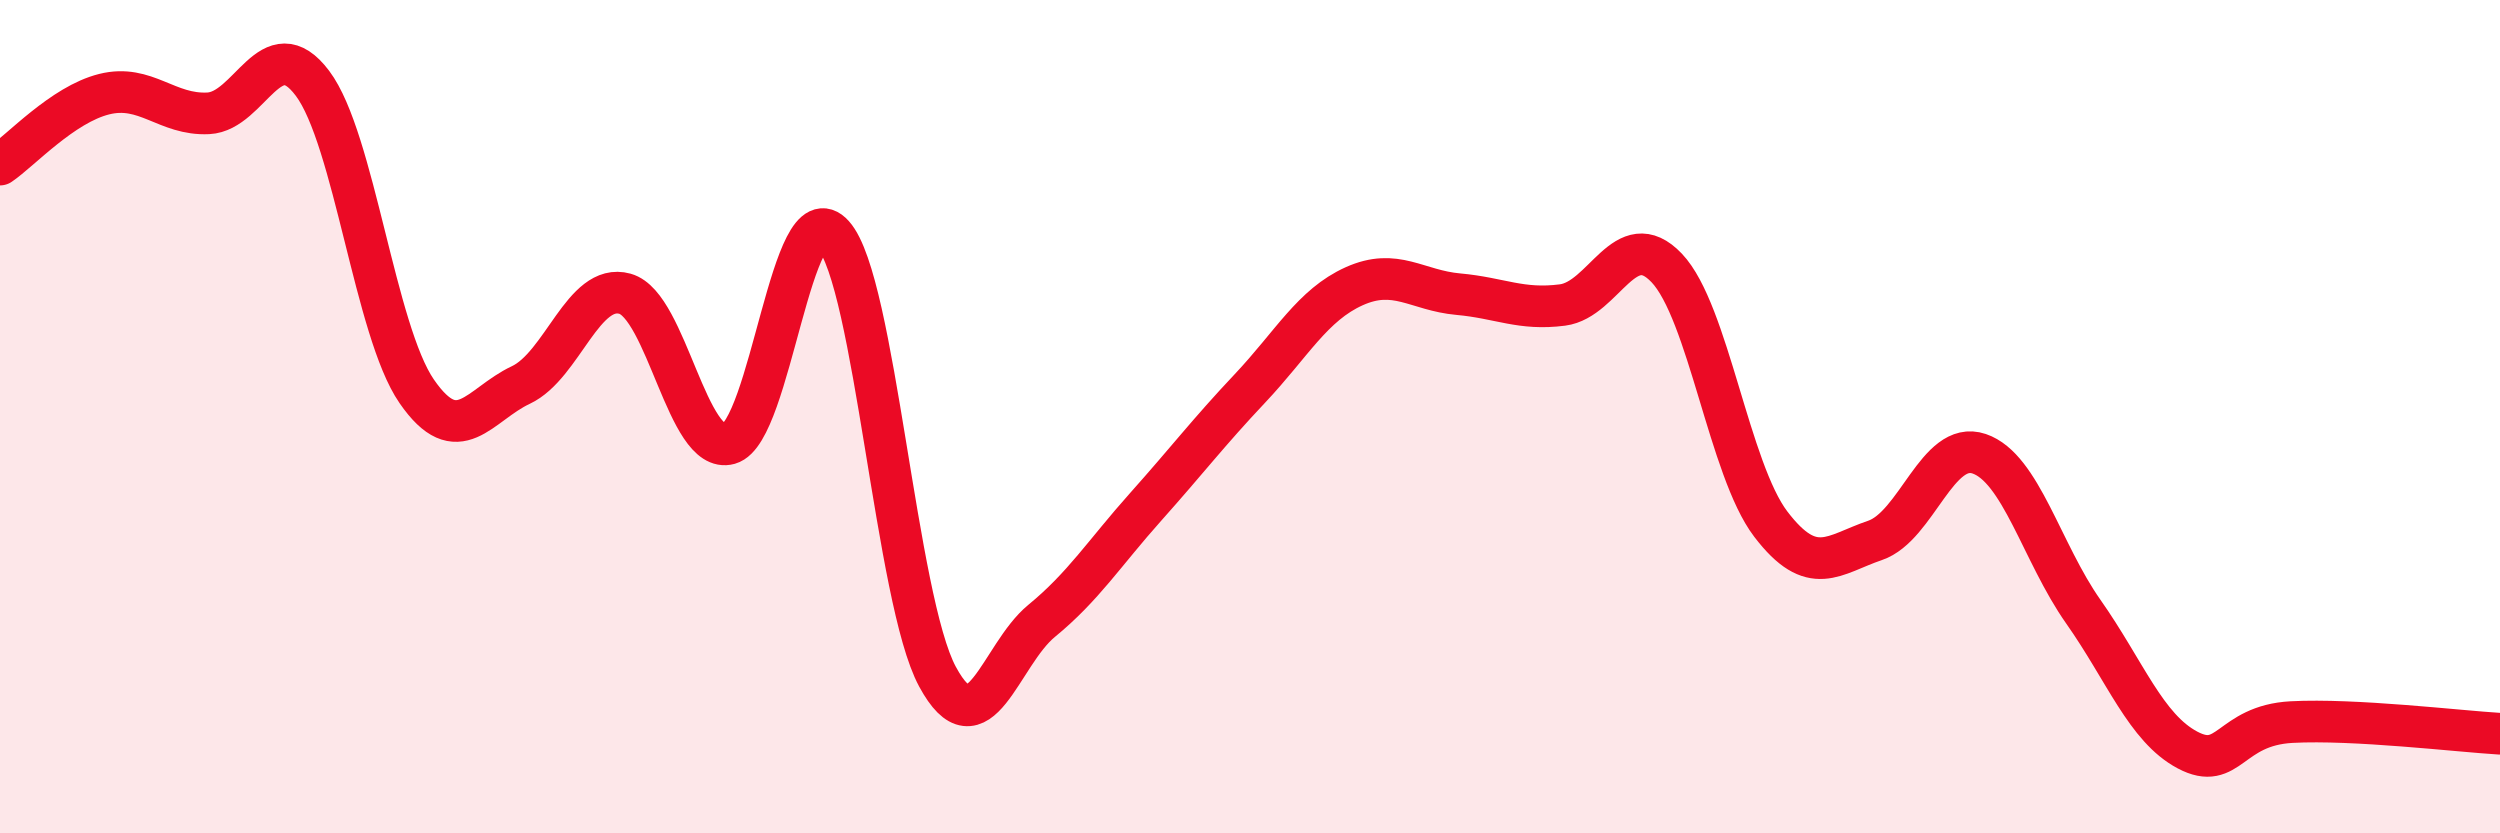 
    <svg width="60" height="20" viewBox="0 0 60 20" xmlns="http://www.w3.org/2000/svg">
      <path
        d="M 0,3.95 C 0.5,3.61 1.5,2.51 2.5,2.26 C 3.5,2.01 4,2.77 5,2.72 C 6,2.67 6.5,0.67 7.5,2 C 8.5,3.33 9,7.94 10,9.39 C 11,10.84 11.5,9.71 12.5,9.24 C 13.5,8.77 14,6.77 15,7.05 C 16,7.33 16.5,10.93 17.5,10.65 C 18.5,10.37 19,4.52 20,5.64 C 21,6.76 21.5,14.39 22.5,16.24 C 23.5,18.09 24,15.72 25,14.9 C 26,14.08 26.5,13.28 27.5,12.16 C 28.5,11.04 29,10.38 30,9.32 C 31,8.26 31.5,7.32 32.5,6.87 C 33.5,6.42 34,6.97 35,7.06 C 36,7.15 36.5,7.45 37.5,7.32 C 38.5,7.19 39,5.38 40,6.43 C 41,7.48 41.5,11.27 42.5,12.58 C 43.5,13.89 44,13.31 45,12.97 C 46,12.63 46.5,10.55 47.5,10.89 C 48.5,11.23 49,13.26 50,14.68 C 51,16.1 51.5,17.47 52.5,18 C 53.5,18.53 53.5,17.41 55,17.33 C 56.5,17.25 59,17.55 60,17.61L60 20L0 20Z"
        fill="#EB0A25"
        opacity="0.1"
        stroke-linecap="round"
        stroke-linejoin="round"
      />
      <path
        d="M 0,3.95 C 0.5,3.61 1.5,2.51 2.5,2.26 C 3.5,2.01 4,2.77 5,2.72 C 6,2.67 6.5,0.67 7.5,2 C 8.5,3.33 9,7.94 10,9.39 C 11,10.84 11.5,9.71 12.5,9.24 C 13.5,8.77 14,6.77 15,7.05 C 16,7.33 16.5,10.93 17.5,10.65 C 18.5,10.37 19,4.52 20,5.64 C 21,6.76 21.5,14.39 22.5,16.24 C 23.5,18.09 24,15.72 25,14.9 C 26,14.08 26.5,13.28 27.5,12.16 C 28.5,11.04 29,10.38 30,9.32 C 31,8.26 31.5,7.32 32.5,6.87 C 33.5,6.42 34,6.97 35,7.06 C 36,7.15 36.5,7.45 37.5,7.32 C 38.5,7.19 39,5.38 40,6.43 C 41,7.48 41.5,11.27 42.5,12.58 C 43.5,13.89 44,13.31 45,12.97 C 46,12.63 46.5,10.55 47.5,10.89 C 48.5,11.23 49,13.26 50,14.68 C 51,16.1 51.5,17.47 52.5,18 C 53.5,18.53 53.5,17.41 55,17.33 C 56.5,17.25 59,17.55 60,17.61"
        stroke="#EB0A25"
        stroke-width="1"
        fill="none"
        stroke-linecap="round"
        stroke-linejoin="round"
      />
    </svg>
  